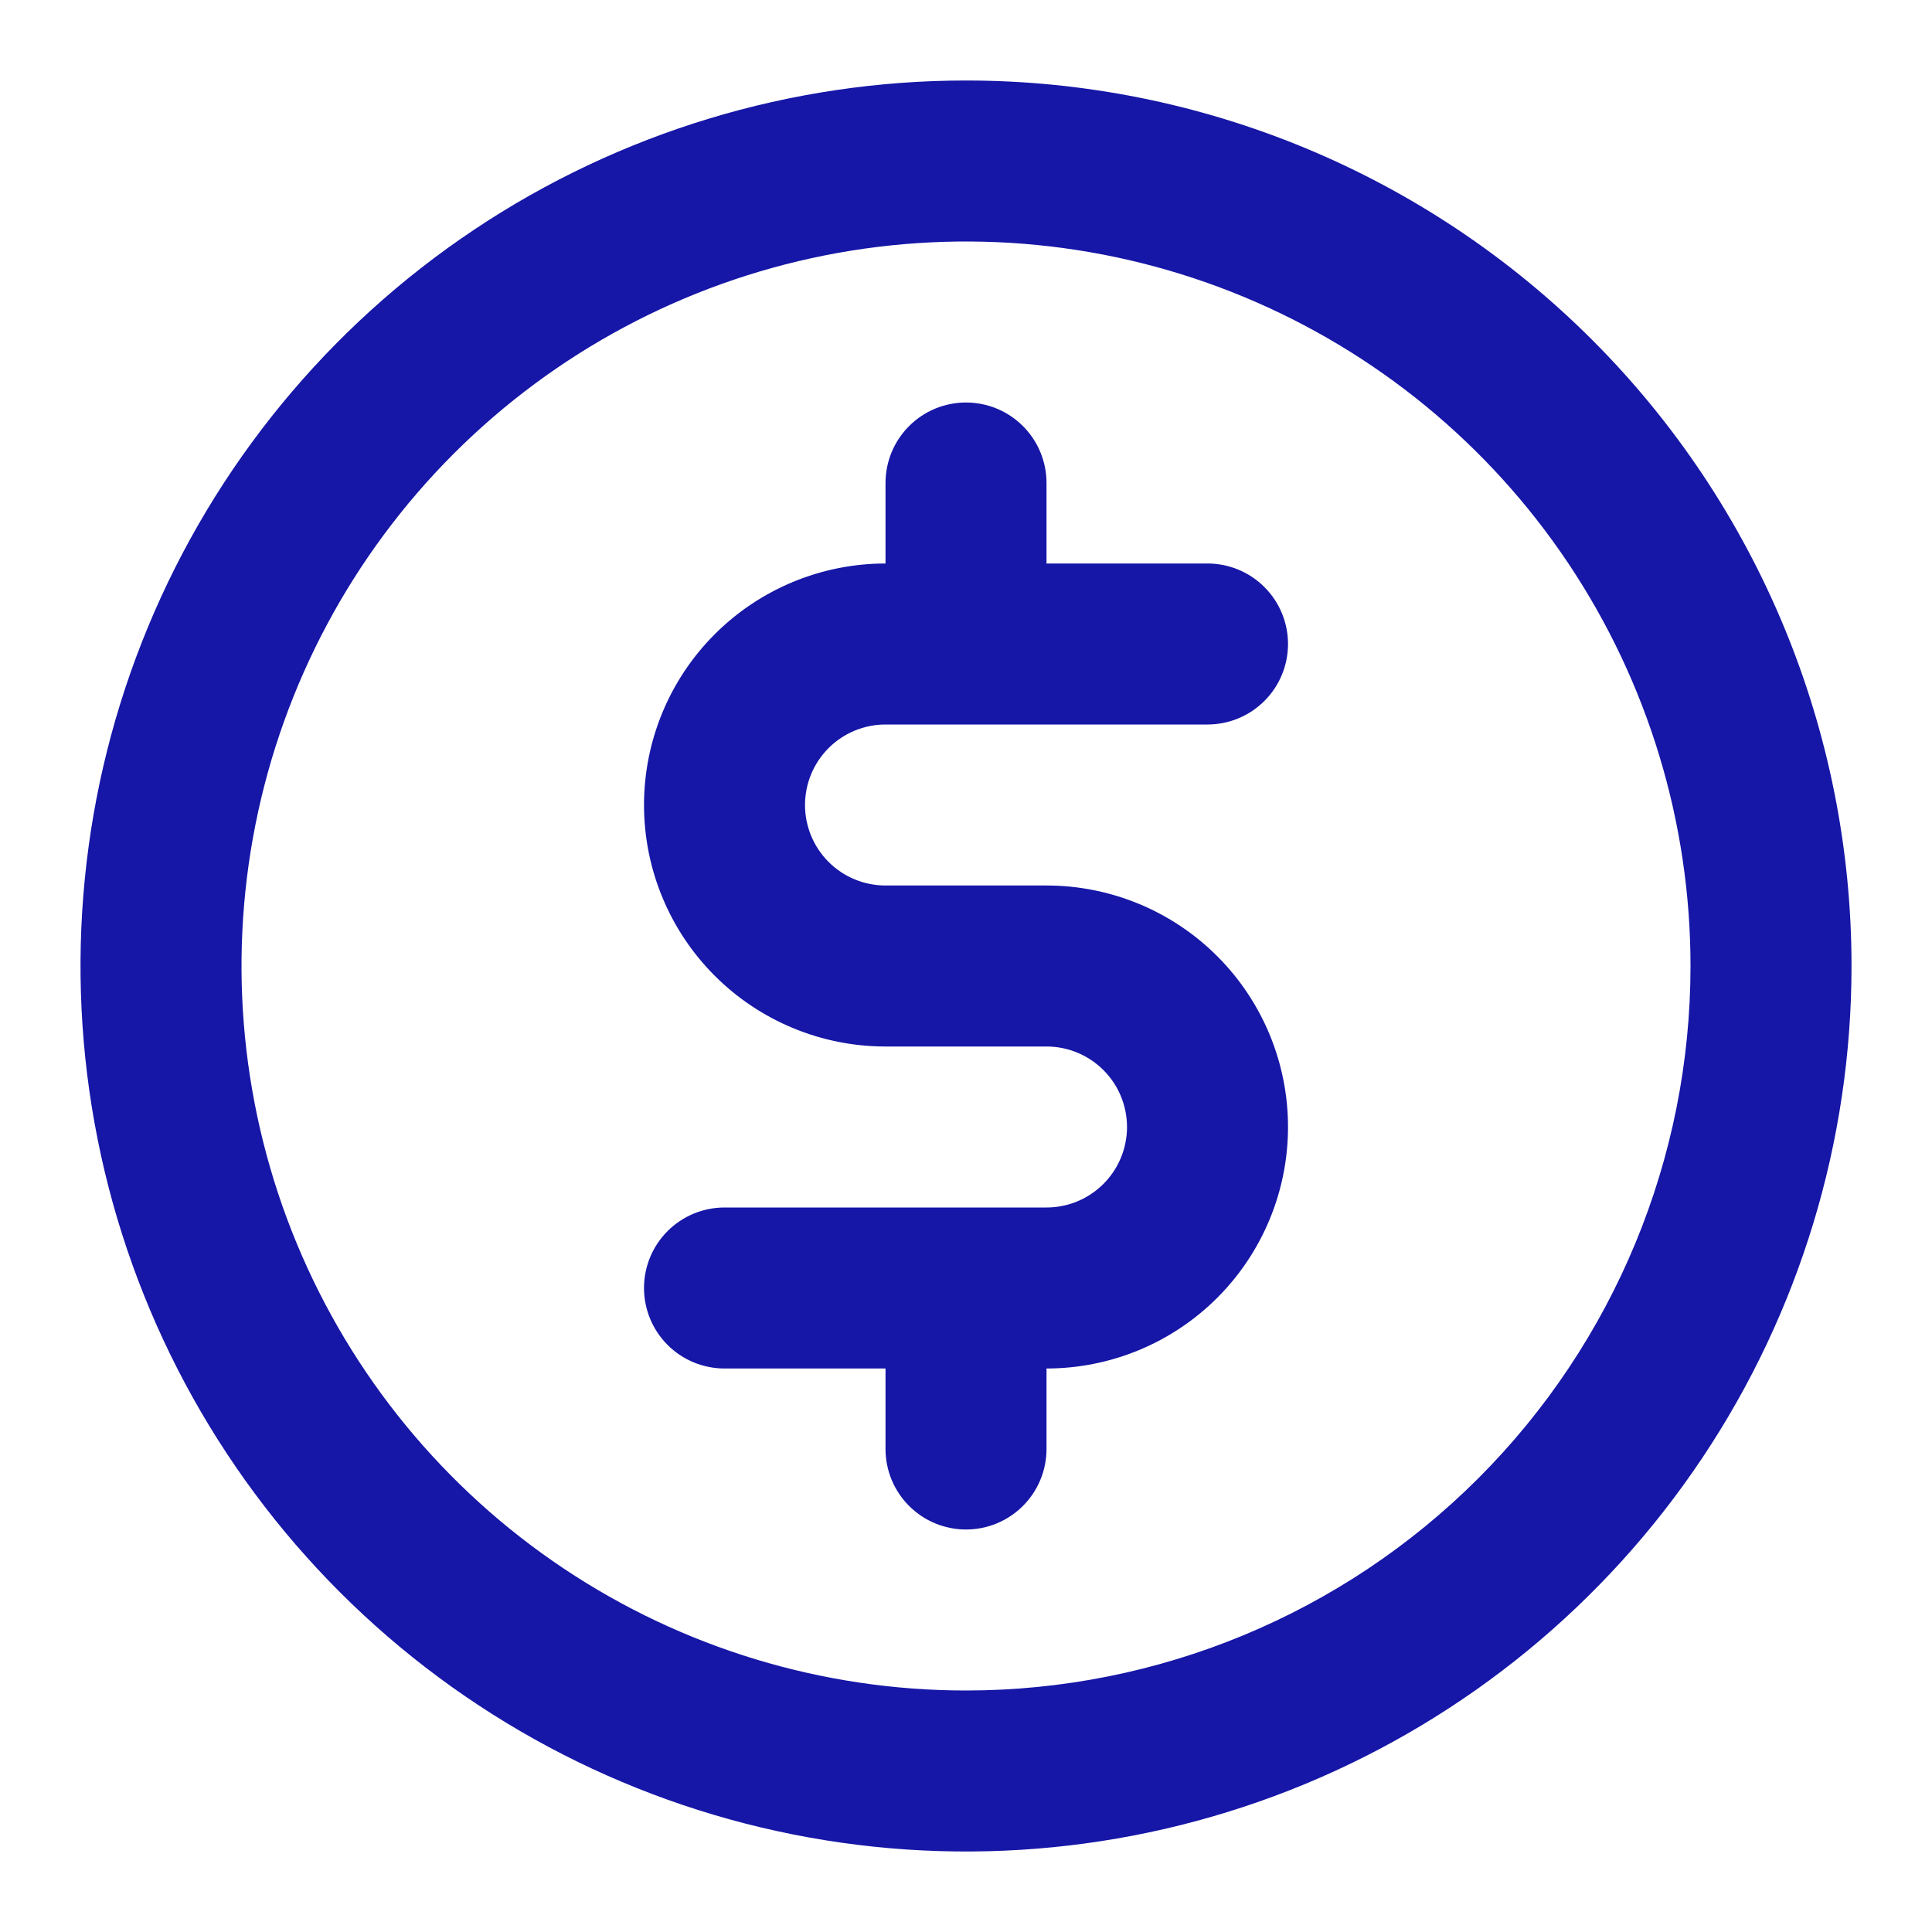 <?xml version="1.0" encoding="UTF-8"?> <svg xmlns="http://www.w3.org/2000/svg" width="220" height="220" viewBox="0 0 220 220" fill="none"> <path d="M100.835 82.5H137.501C139.932 82.5 142.264 81.534 143.983 79.815C145.702 78.096 146.668 75.765 146.668 73.333C146.668 70.902 145.702 68.571 143.983 66.852C142.264 65.132 139.932 64.167 137.501 64.167H119.168V55C119.168 52.569 118.202 50.237 116.483 48.518C114.764 46.799 112.433 45.833 110.001 45.833C107.57 45.833 105.239 46.799 103.52 48.518C101.8 50.237 100.835 52.569 100.835 55V64.167C93.541 64.167 86.546 67.064 81.389 72.221C76.232 77.379 73.335 84.373 73.335 91.667C73.335 98.96 76.232 105.955 81.389 111.112C86.546 116.269 93.541 119.167 100.835 119.167H119.168C121.599 119.167 123.931 120.133 125.65 121.852C127.369 123.571 128.335 125.902 128.335 128.333C128.335 130.765 127.369 133.096 125.65 134.815C123.931 136.534 121.599 137.5 119.168 137.5H82.501C80.07 137.5 77.739 138.466 76.019 140.185C74.3 141.904 73.335 144.236 73.335 146.667C73.335 149.098 74.3 151.429 76.019 153.149C77.739 154.868 80.07 155.833 82.501 155.833H100.835V165C100.835 167.431 101.8 169.763 103.52 171.482C105.239 173.201 107.57 174.167 110.001 174.167C112.433 174.167 114.764 173.201 116.483 171.482C118.202 169.763 119.168 167.431 119.168 165V155.833C126.461 155.833 133.456 152.936 138.613 147.779C143.771 142.622 146.668 135.627 146.668 128.333C146.668 121.04 143.771 114.045 138.613 108.888C133.456 103.731 126.461 100.833 119.168 100.833H100.835C98.403 100.833 96.072 99.868 94.353 98.149C92.634 96.43 91.668 94.098 91.668 91.667C91.668 89.236 92.634 86.904 94.353 85.185C96.072 83.466 98.403 82.5 100.835 82.5ZM110.001 9.167C90.058 9.167 70.563 15.081 53.981 26.16C37.399 37.24 24.475 52.988 16.843 71.413C9.212 89.838 7.215 110.112 11.105 129.672C14.996 149.231 24.6 167.198 38.701 181.3C52.803 195.402 70.77 205.005 90.33 208.896C109.889 212.787 130.164 210.79 148.589 203.158C167.013 195.526 182.762 182.602 193.841 166.02C204.921 149.438 210.835 129.943 210.835 110C210.835 83.257 200.211 57.61 181.301 38.7C162.391 19.79 136.744 9.167 110.001 9.167ZM110.001 192.5C93.684 192.5 77.734 187.662 64.167 178.596C50.6 169.531 40.026 156.646 33.781 141.571C27.537 126.497 25.903 109.909 29.087 93.905C32.27 77.902 40.127 63.202 51.665 51.664C63.203 40.126 77.903 32.269 93.906 29.085C109.91 25.902 126.498 27.536 141.573 33.78C156.648 40.024 169.532 50.599 178.598 64.165C187.663 77.733 192.501 93.683 192.501 110C192.501 131.88 183.809 152.865 168.338 168.336C152.866 183.808 131.882 192.5 110.001 192.5Z" fill="#1616A7"></path> </svg> 